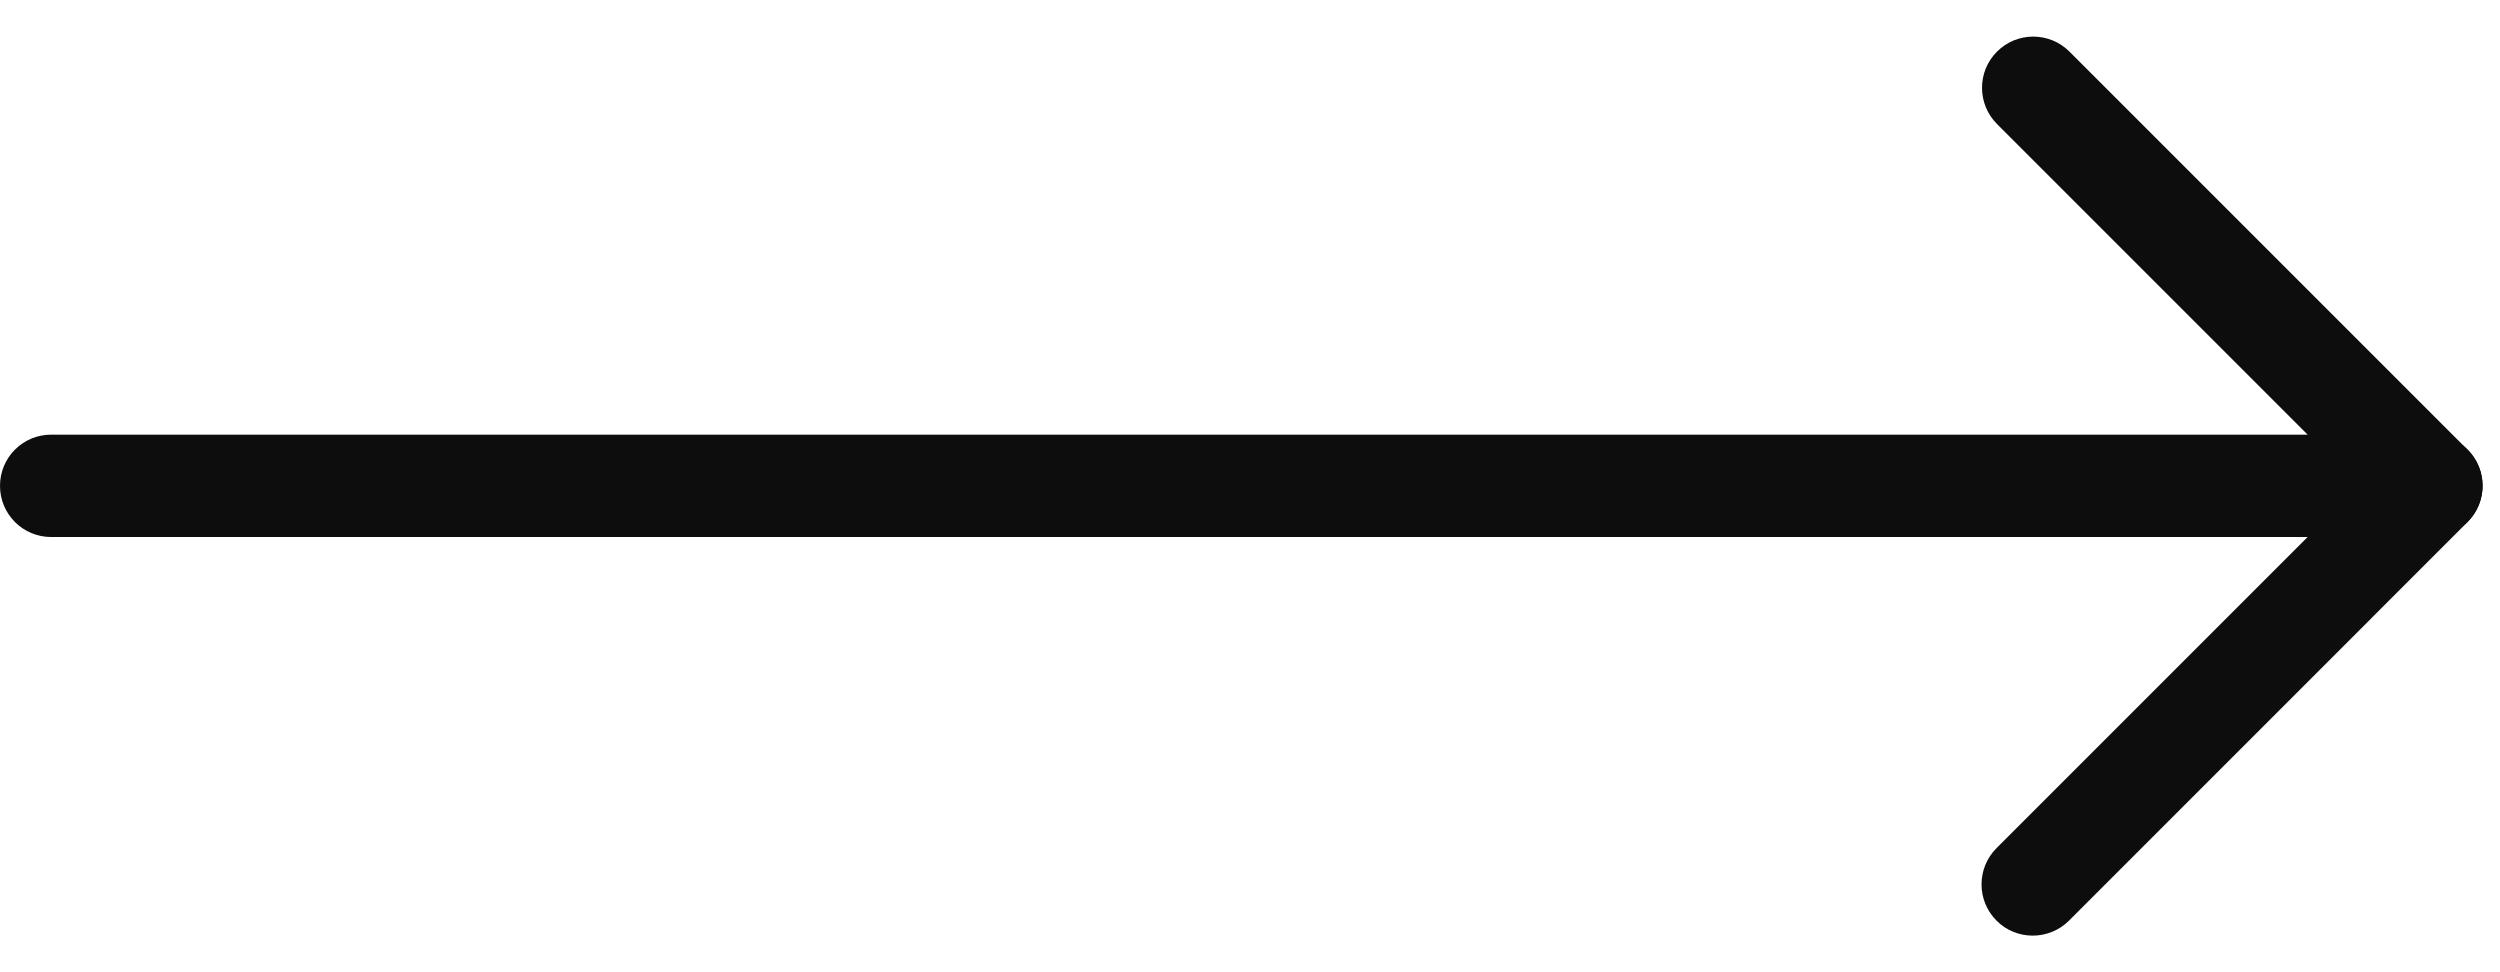<svg width="36" height="14" viewBox="0 0 36 14" fill="none" xmlns="http://www.w3.org/2000/svg">
<path d="M35.011 7.733L0.737 7.733C0.329 7.733 0 7.404 0 6.996C0 6.588 0.329 6.259 0.737 6.259L33.23 6.259L28.757 1.786C28.469 1.498 28.469 1.03 28.757 0.743C29.045 0.455 29.512 0.455 29.8 0.743L35.533 6.476C35.745 6.687 35.807 7.003 35.692 7.279C35.577 7.553 35.308 7.733 35.011 7.733Z" fill="#0D0D0D"/>
<path d="M29.271 13.473C29.082 13.473 28.893 13.402 28.75 13.257C28.462 12.969 28.462 12.501 28.75 12.213L34.49 6.473C34.778 6.185 35.245 6.185 35.533 6.473C35.821 6.761 35.821 7.229 35.533 7.517L29.794 13.257C29.648 13.402 29.459 13.473 29.271 13.473Z" fill="#0D0D0D"/>
</svg>
